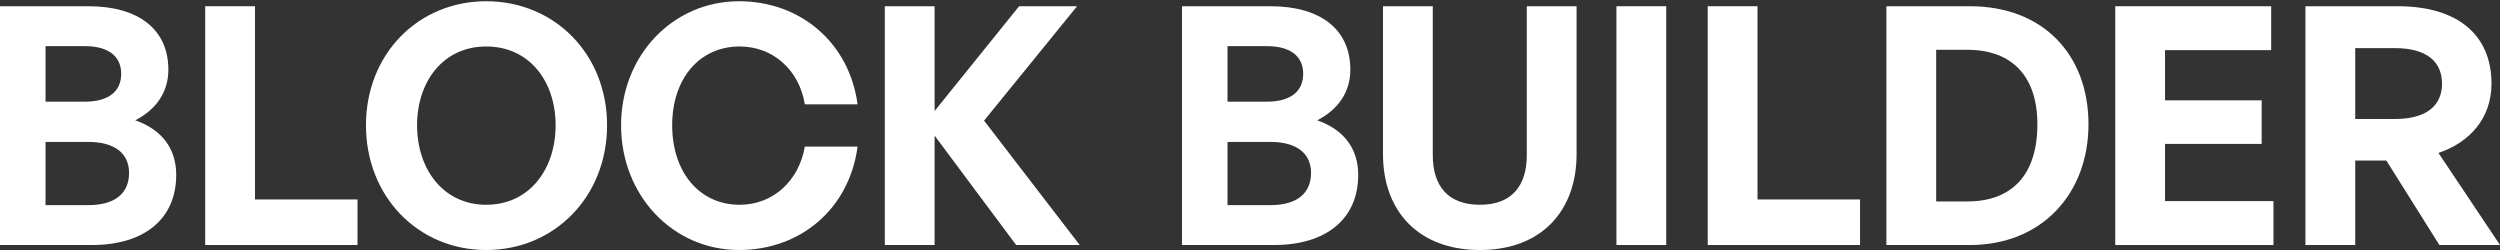 <svg width="1320" height="132" viewBox="0 0 1320 132" fill="none" xmlns="http://www.w3.org/2000/svg">
<rect x="0" y="0" width="1320" height="132" fill="#333333" stroke="none"/>
<path d="M1288 129.366L1259.99 84.766H1243.56V129.366H1217.27V3.291H1266.04C1297 3.291 1315.5 17.865 1315.5 44.204C1315.5 62.465 1303.92 75.284 1287.49 80.727L1320 129.366H1288ZM1264.66 25.415H1243.56V62.816H1264.66C1281.09 62.816 1289.39 55.793 1289.39 44.204C1289.39 32.439 1281.09 25.415 1264.66 25.415Z" fill="white"/>
<path d="M1200.39 106.188V129.366H1116.86V3.291H1199.18V26.469H1143.14V52.983H1194.16V75.986H1143.14V106.188H1200.39Z" fill="white"/>
<path d="M1040.11 129.366H996.009V3.291H1040.11C1078.85 3.291 1102.72 28.927 1102.72 65.626C1102.72 102.325 1077.99 129.366 1040.11 129.366ZM1022.3 26.293V106.363H1038.73C1062.77 106.363 1075.74 91.789 1075.74 65.626C1075.74 40.516 1062.59 26.293 1038.73 26.293H1022.3Z" fill="white"/>
<path d="M982.099 129.366H901.678V3.291H927.966V105.31H982.099V129.366Z" fill="white"/>
<path d="M879.763 129.366H853.475V3.291H879.763V129.366Z" fill="white"/>
<path d="M832.434 81.429C832.434 111.28 813.929 132 781.415 132C748.727 132 730.222 111.28 730.222 81.429V3.291H756.51V81.956C756.51 97.584 763.947 108.119 781.415 108.119C798.709 108.119 806.146 97.584 806.146 81.956V3.291H832.434V81.429Z" fill="white"/>
<path d="M717.135 92.316C717.135 115.67 700.186 129.366 672.687 129.366H624.088V3.291H670.785C696.9 3.291 712.984 15.231 712.984 36.829C712.984 48.418 706.758 57.724 695.516 63.519C709.525 68.435 717.135 78.444 717.135 92.316ZM668.882 24.362H648.128V53.686H668.882C681.68 53.686 688.079 48.067 688.079 38.936C688.079 29.981 681.68 24.362 668.882 24.362ZM670.785 74.932H648.128V108.295H670.785C684.966 108.295 692.23 101.974 692.23 91.262C692.23 81.254 684.966 74.932 670.785 74.932Z" fill="white"/>
<path d="M536.53 129.366L493.465 71.596V129.366H467.177V3.291H493.465V58.602L538.086 3.291H568.698L519.581 63.694L570.082 129.366H536.53Z" fill="white"/>
<path d="M452.8 77.391C448.476 110.051 422.88 132 390.193 132C355.257 132 327.931 103.203 327.931 66.153C327.931 29.278 355.257 0.657 390.193 0.657C422.88 0.657 448.476 22.781 452.8 55.09H424.955C422.015 37.004 408.179 24.537 390.539 24.537C369.266 24.537 354.911 41.57 354.911 66.153C354.911 90.911 369.266 108.119 390.539 108.119C408.179 108.119 421.842 95.477 424.955 77.391H452.8Z" fill="white"/>
<path d="M320.524 66.153C320.524 103.905 292.679 132 256.706 132C220.905 132 193.233 103.905 193.233 66.153C193.233 28.4 220.905 0.657 256.706 0.657C292.679 0.657 320.524 28.4 320.524 66.153ZM220.213 66.153C220.213 89.331 234.049 108.119 256.706 108.119C279.535 108.119 293.371 89.331 293.371 66.153C293.371 42.974 279.535 24.537 256.706 24.537C234.049 24.537 220.213 42.974 220.213 66.153Z" fill="white"/>
<path d="M188.77 129.366H108.349V3.291H134.637V105.31H188.77V129.366Z" fill="white"/>
<path d="M93.046 92.316C93.046 115.67 76.097 129.366 48.599 129.366H0V3.291H46.696C72.811 3.291 88.896 15.231 88.896 36.829C88.896 48.418 82.669 57.724 71.428 63.519C85.437 68.435 93.046 78.444 93.046 92.316ZM44.794 24.362H24.04V53.686H44.794C57.592 53.686 63.991 48.067 63.991 38.936C63.991 29.981 57.592 24.362 44.794 24.362ZM46.696 74.932H24.04V108.295H46.696C60.878 108.295 68.142 101.974 68.142 91.262C68.142 81.254 60.878 74.932 46.696 74.932Z" fill="white"/>
</svg>
